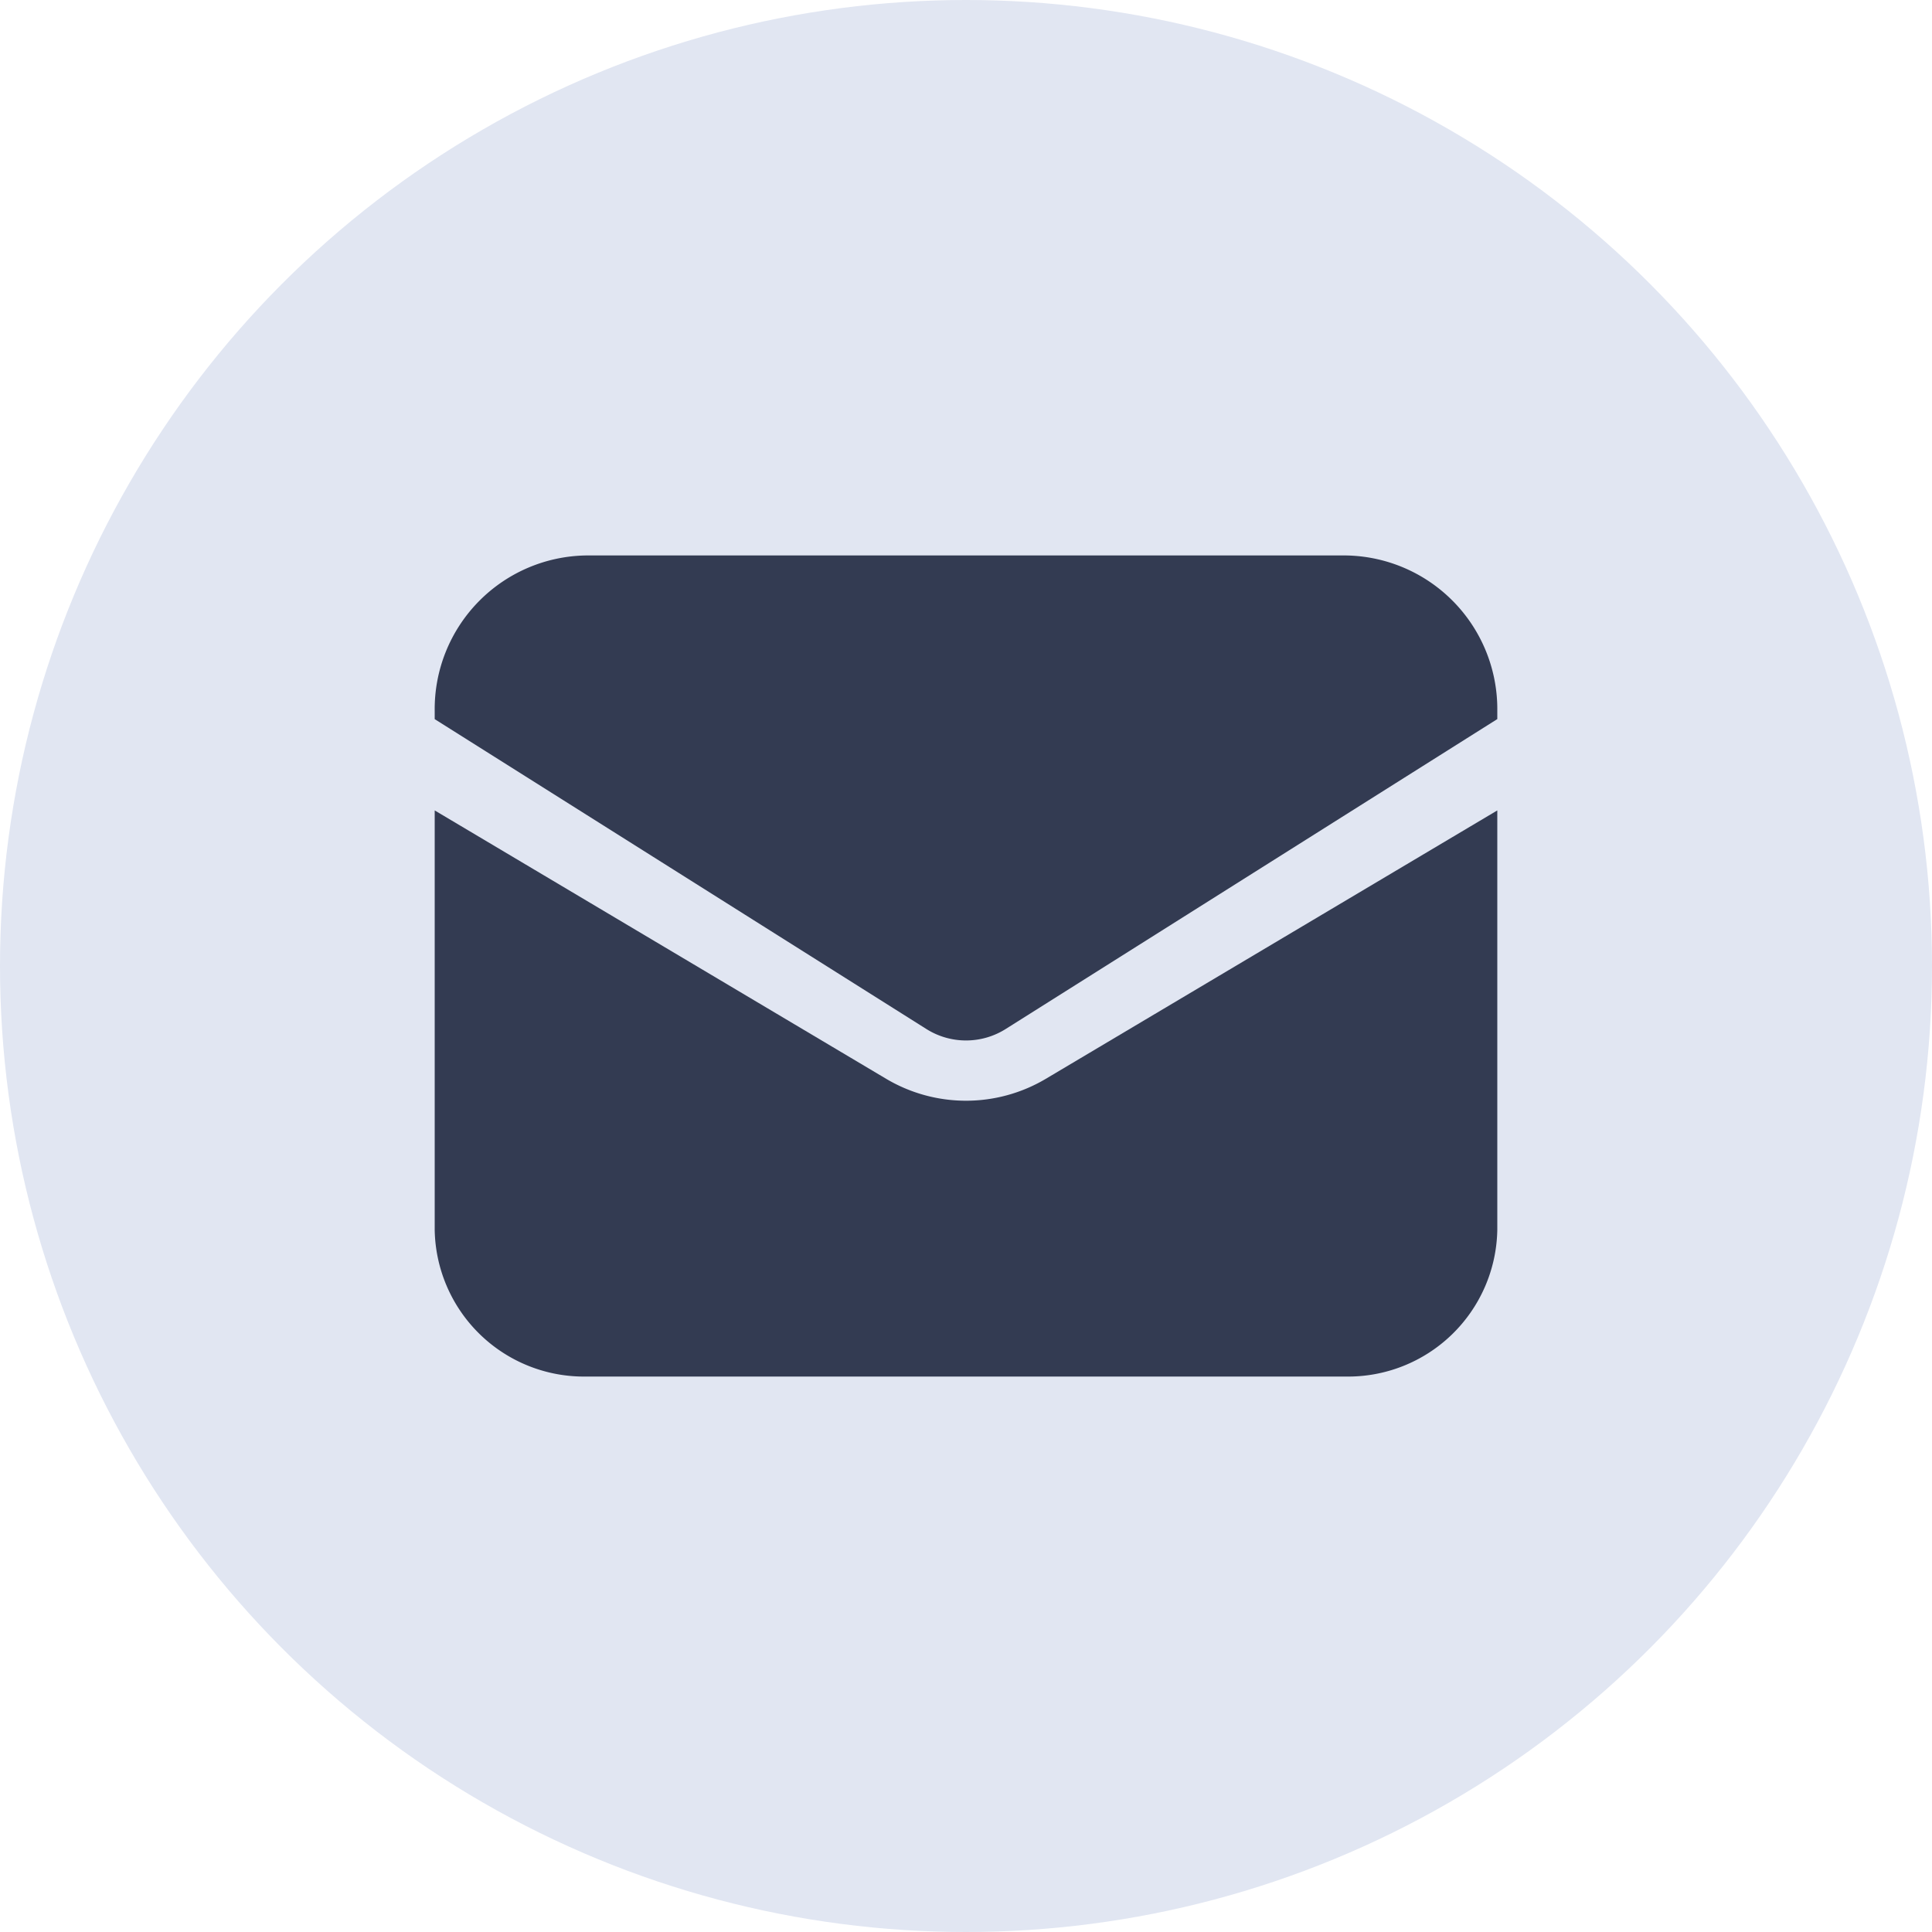 <?xml version="1.0" encoding="utf-8"?>
<svg xmlns="http://www.w3.org/2000/svg" width="40" height="40" viewBox="0 0 40 40">
  <g id="Group_50481" data-name="Group 50481" transform="translate(-80 -638)">
    <circle id="Ellipse_2090" data-name="Ellipse 2090" cx="20" cy="20" r="20" transform="translate(80 638)" fill="#e1e6f2"/>
    <g id="Group_48690" data-name="Group 48690" transform="translate(87.5 645.75)">
      <path id="Path_93831" data-name="Path 93831" d="M1.5,8.67v8.684a3.091,3.091,0,0,0,3.143,3.037H20.357A3.091,3.091,0,0,0,23.5,17.354V8.67l-9.353,5.56a3.237,3.237,0,0,1-3.294,0Z" transform="translate(0 0.359)" fill="#333b52"/>
      <path id="Path_93832" data-name="Path 93832" d="M23.5,7.138v-.17A3.182,3.182,0,0,0,20.357,3.75H4.643A3.182,3.182,0,0,0,1.5,6.969v.17l10.177,6.414a1.54,1.54,0,0,0,1.647,0Z" transform="translate(0 0)" fill="#333b52"/>
    </g>
  </g>
</svg>
